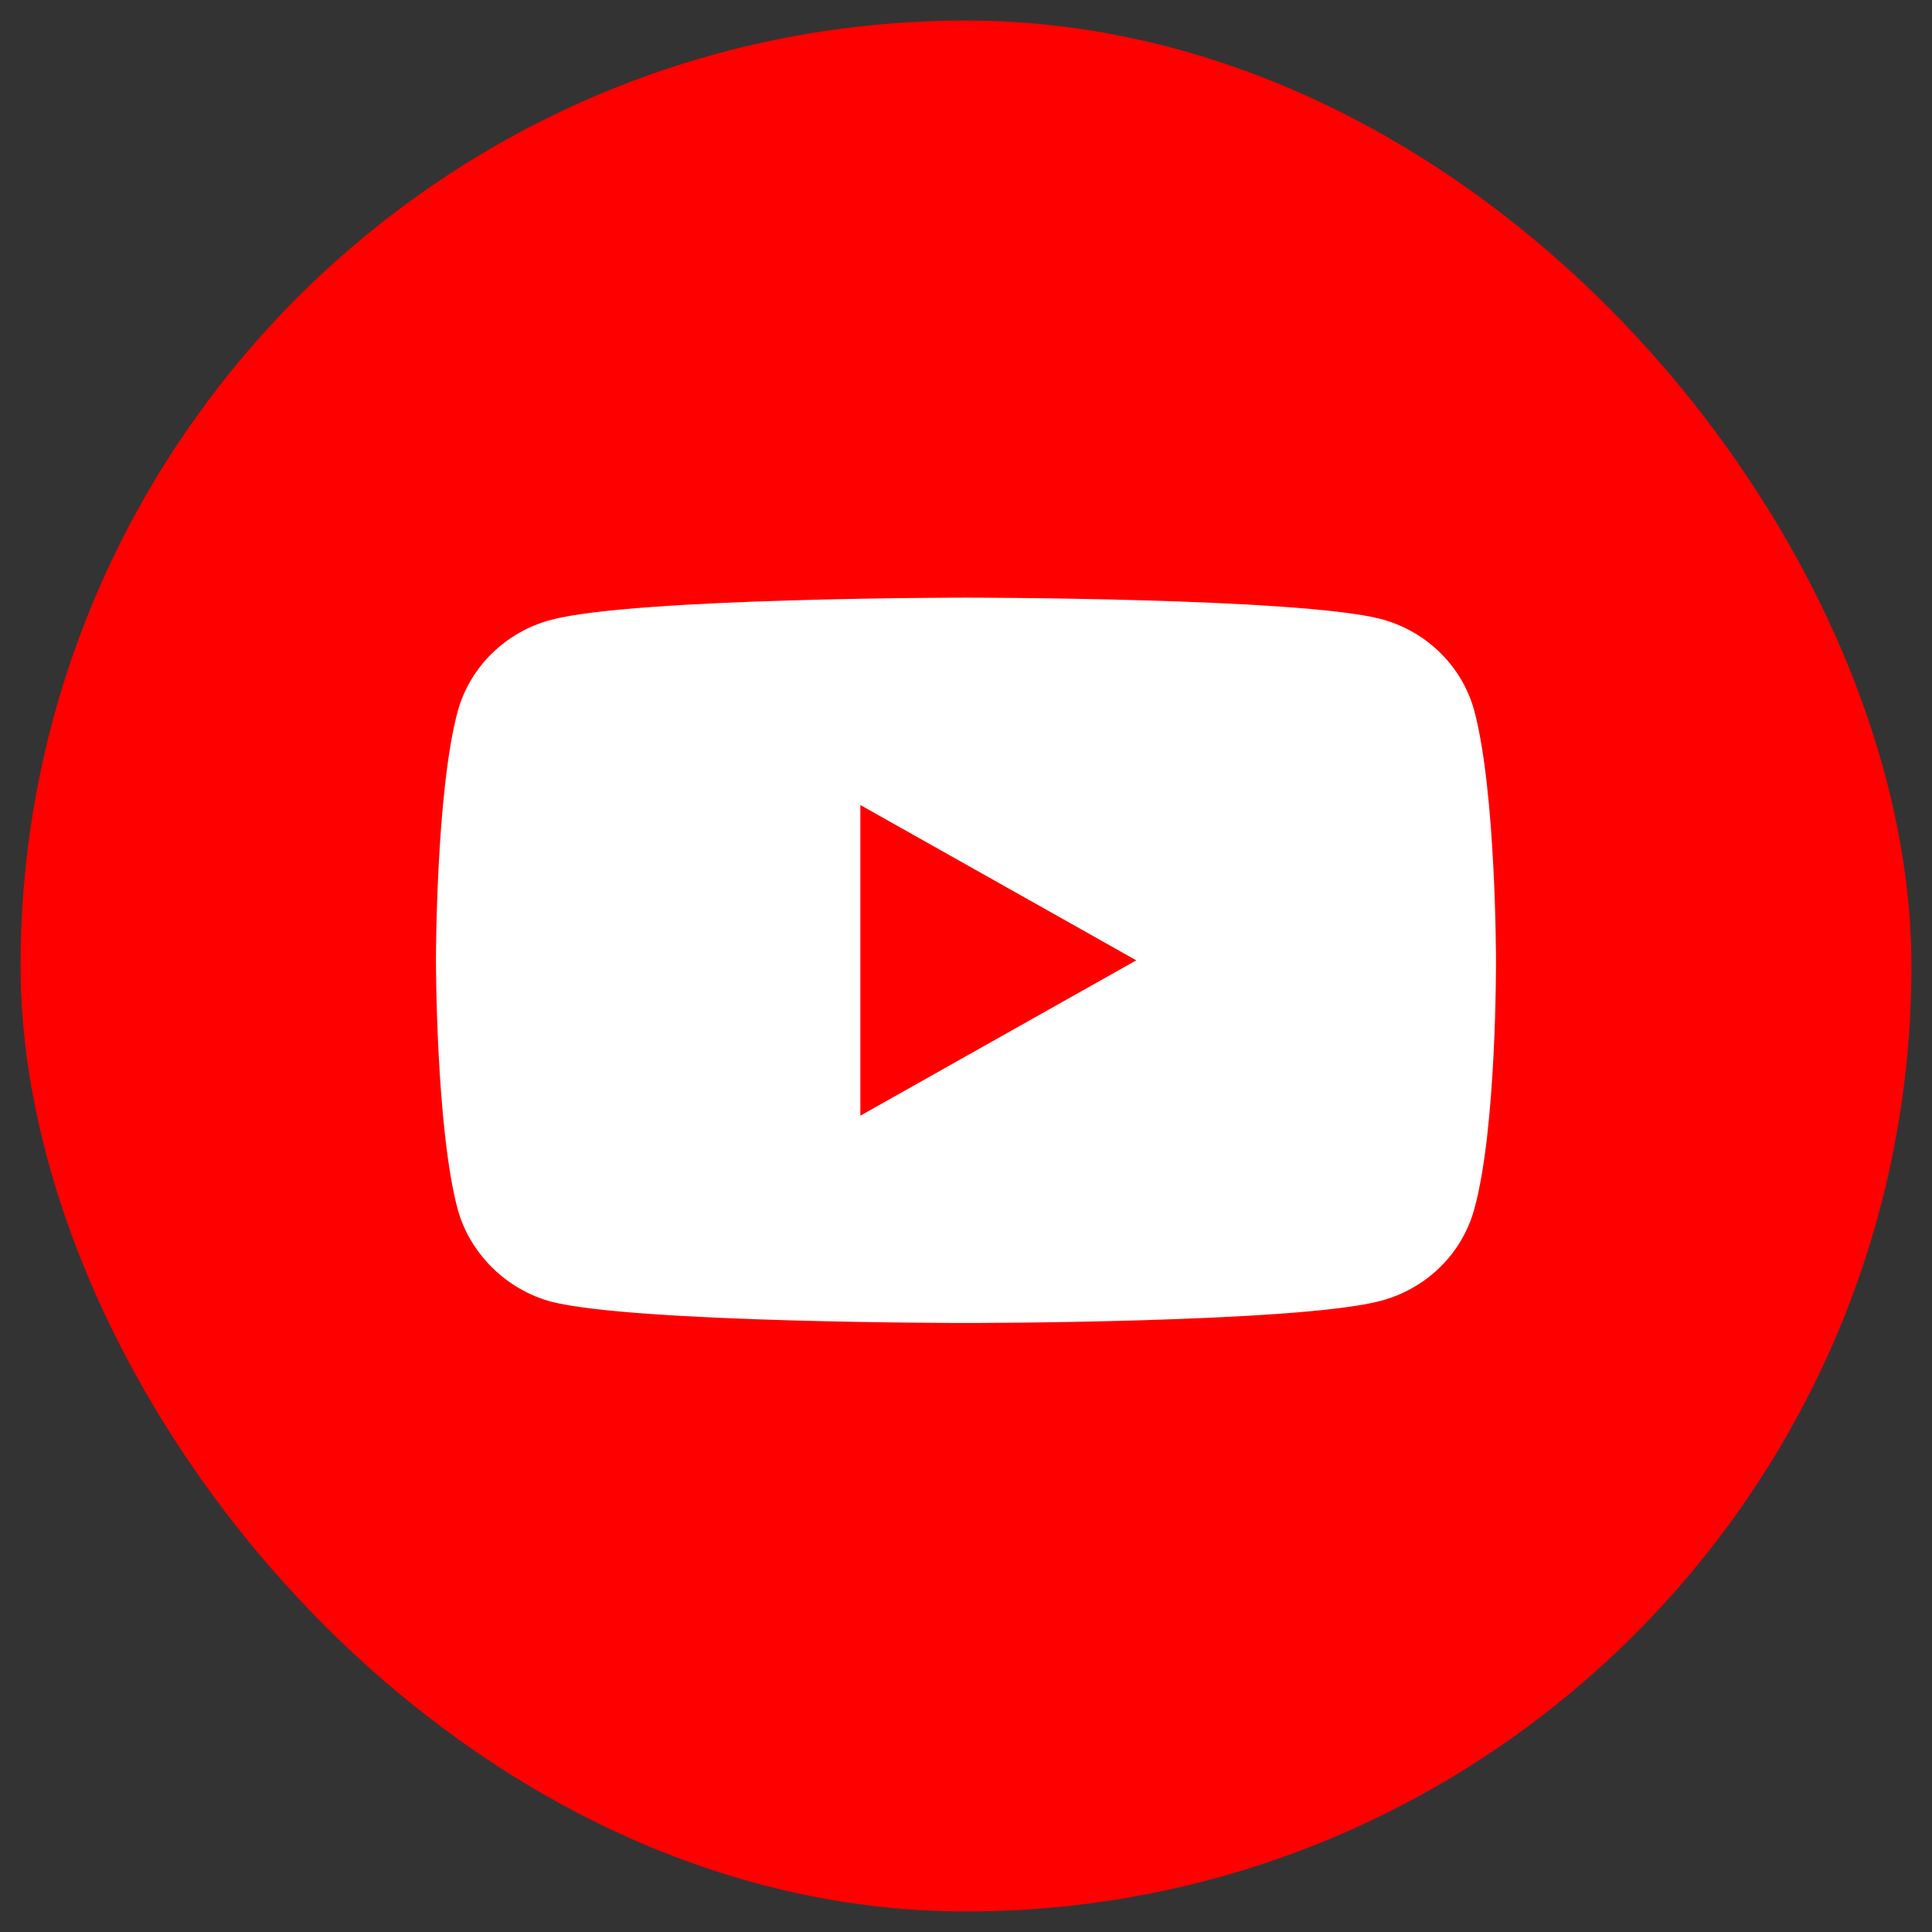 <?xml version="1.0" encoding="UTF-8"?> <svg xmlns="http://www.w3.org/2000/svg" width="47" height="47" viewBox="0 0 47 47" fill="none"><rect x="0" y="0" width="47" height="47" fill="#333333" stroke="none"/><rect x="0.5" y="0.5" width="46" height="46" rx="23" fill="#FF0000"></rect><g clip-path="url(#clip0_69_428)"><path d="M35.862 29.424C35.565 30.504 34.694 31.355 33.589 31.646C31.571 32.185 23.499 32.185 23.499 32.185C23.499 32.185 15.427 32.185 13.409 31.666C12.326 31.376 11.434 30.504 11.136 29.424C10.605 27.452 10.605 23.362 10.605 23.362C10.605 23.362 10.605 19.251 11.136 17.3C11.434 16.22 12.305 15.369 13.409 15.078C15.449 14.539 23.499 14.539 23.499 14.539C23.499 14.539 31.571 14.539 33.589 15.057C34.694 15.348 35.565 16.199 35.862 17.279C36.393 19.251 36.393 23.341 36.393 23.341C36.393 23.341 36.414 27.452 35.862 29.424Z" fill="white"></path><path d="M27.642 23.362L20.93 27.141V19.584L27.642 23.362Z" fill="#FF0000"></path></g><defs><clipPath id="clip0_69_428"><rect width="26" height="18" fill="white" transform="matrix(1 0 0 -1 10.5 32.5)"></rect></clipPath></defs></svg> 